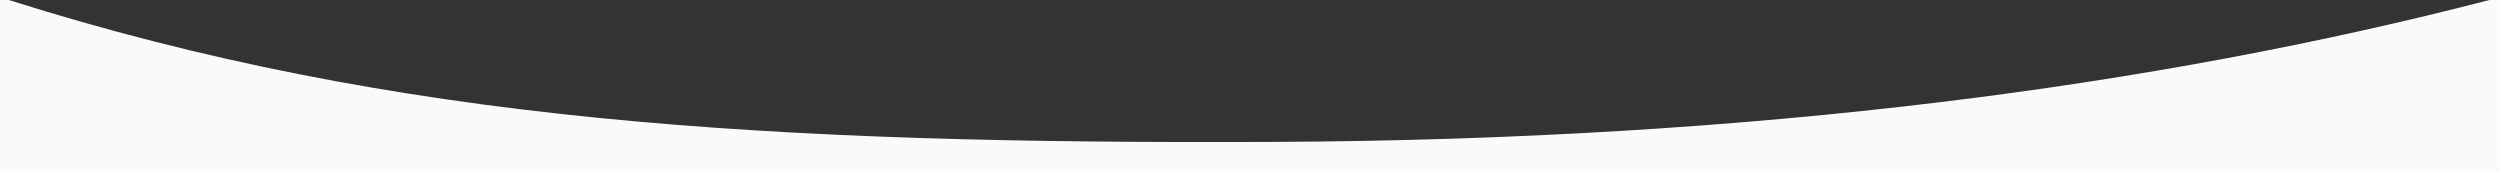 <?xml version="1.0" encoding="UTF-8"?>
<svg id="_レイヤー_2" data-name="レイヤー 2" xmlns="http://www.w3.org/2000/svg" viewBox="0 0 1400 96">
  <rect x="0" y="0" width="1400" height="96" fill="#333333" stroke="none"/>
  <defs>
    <style>
      .cls-1 {
        fill: #fbfaf9;
      }
    </style>
  </defs>
  <g id="_切り替え_画像" data-name="切り替え 画像">
    <path class="cls-1" d="M714.02,79.46C430.14,80.75,222.14,68.63,4.91,0H0v96h1400V0h-5.93c-185.83,48.1-409.67,78.22-680.05,79.46Z"/>
  </g>
</svg>